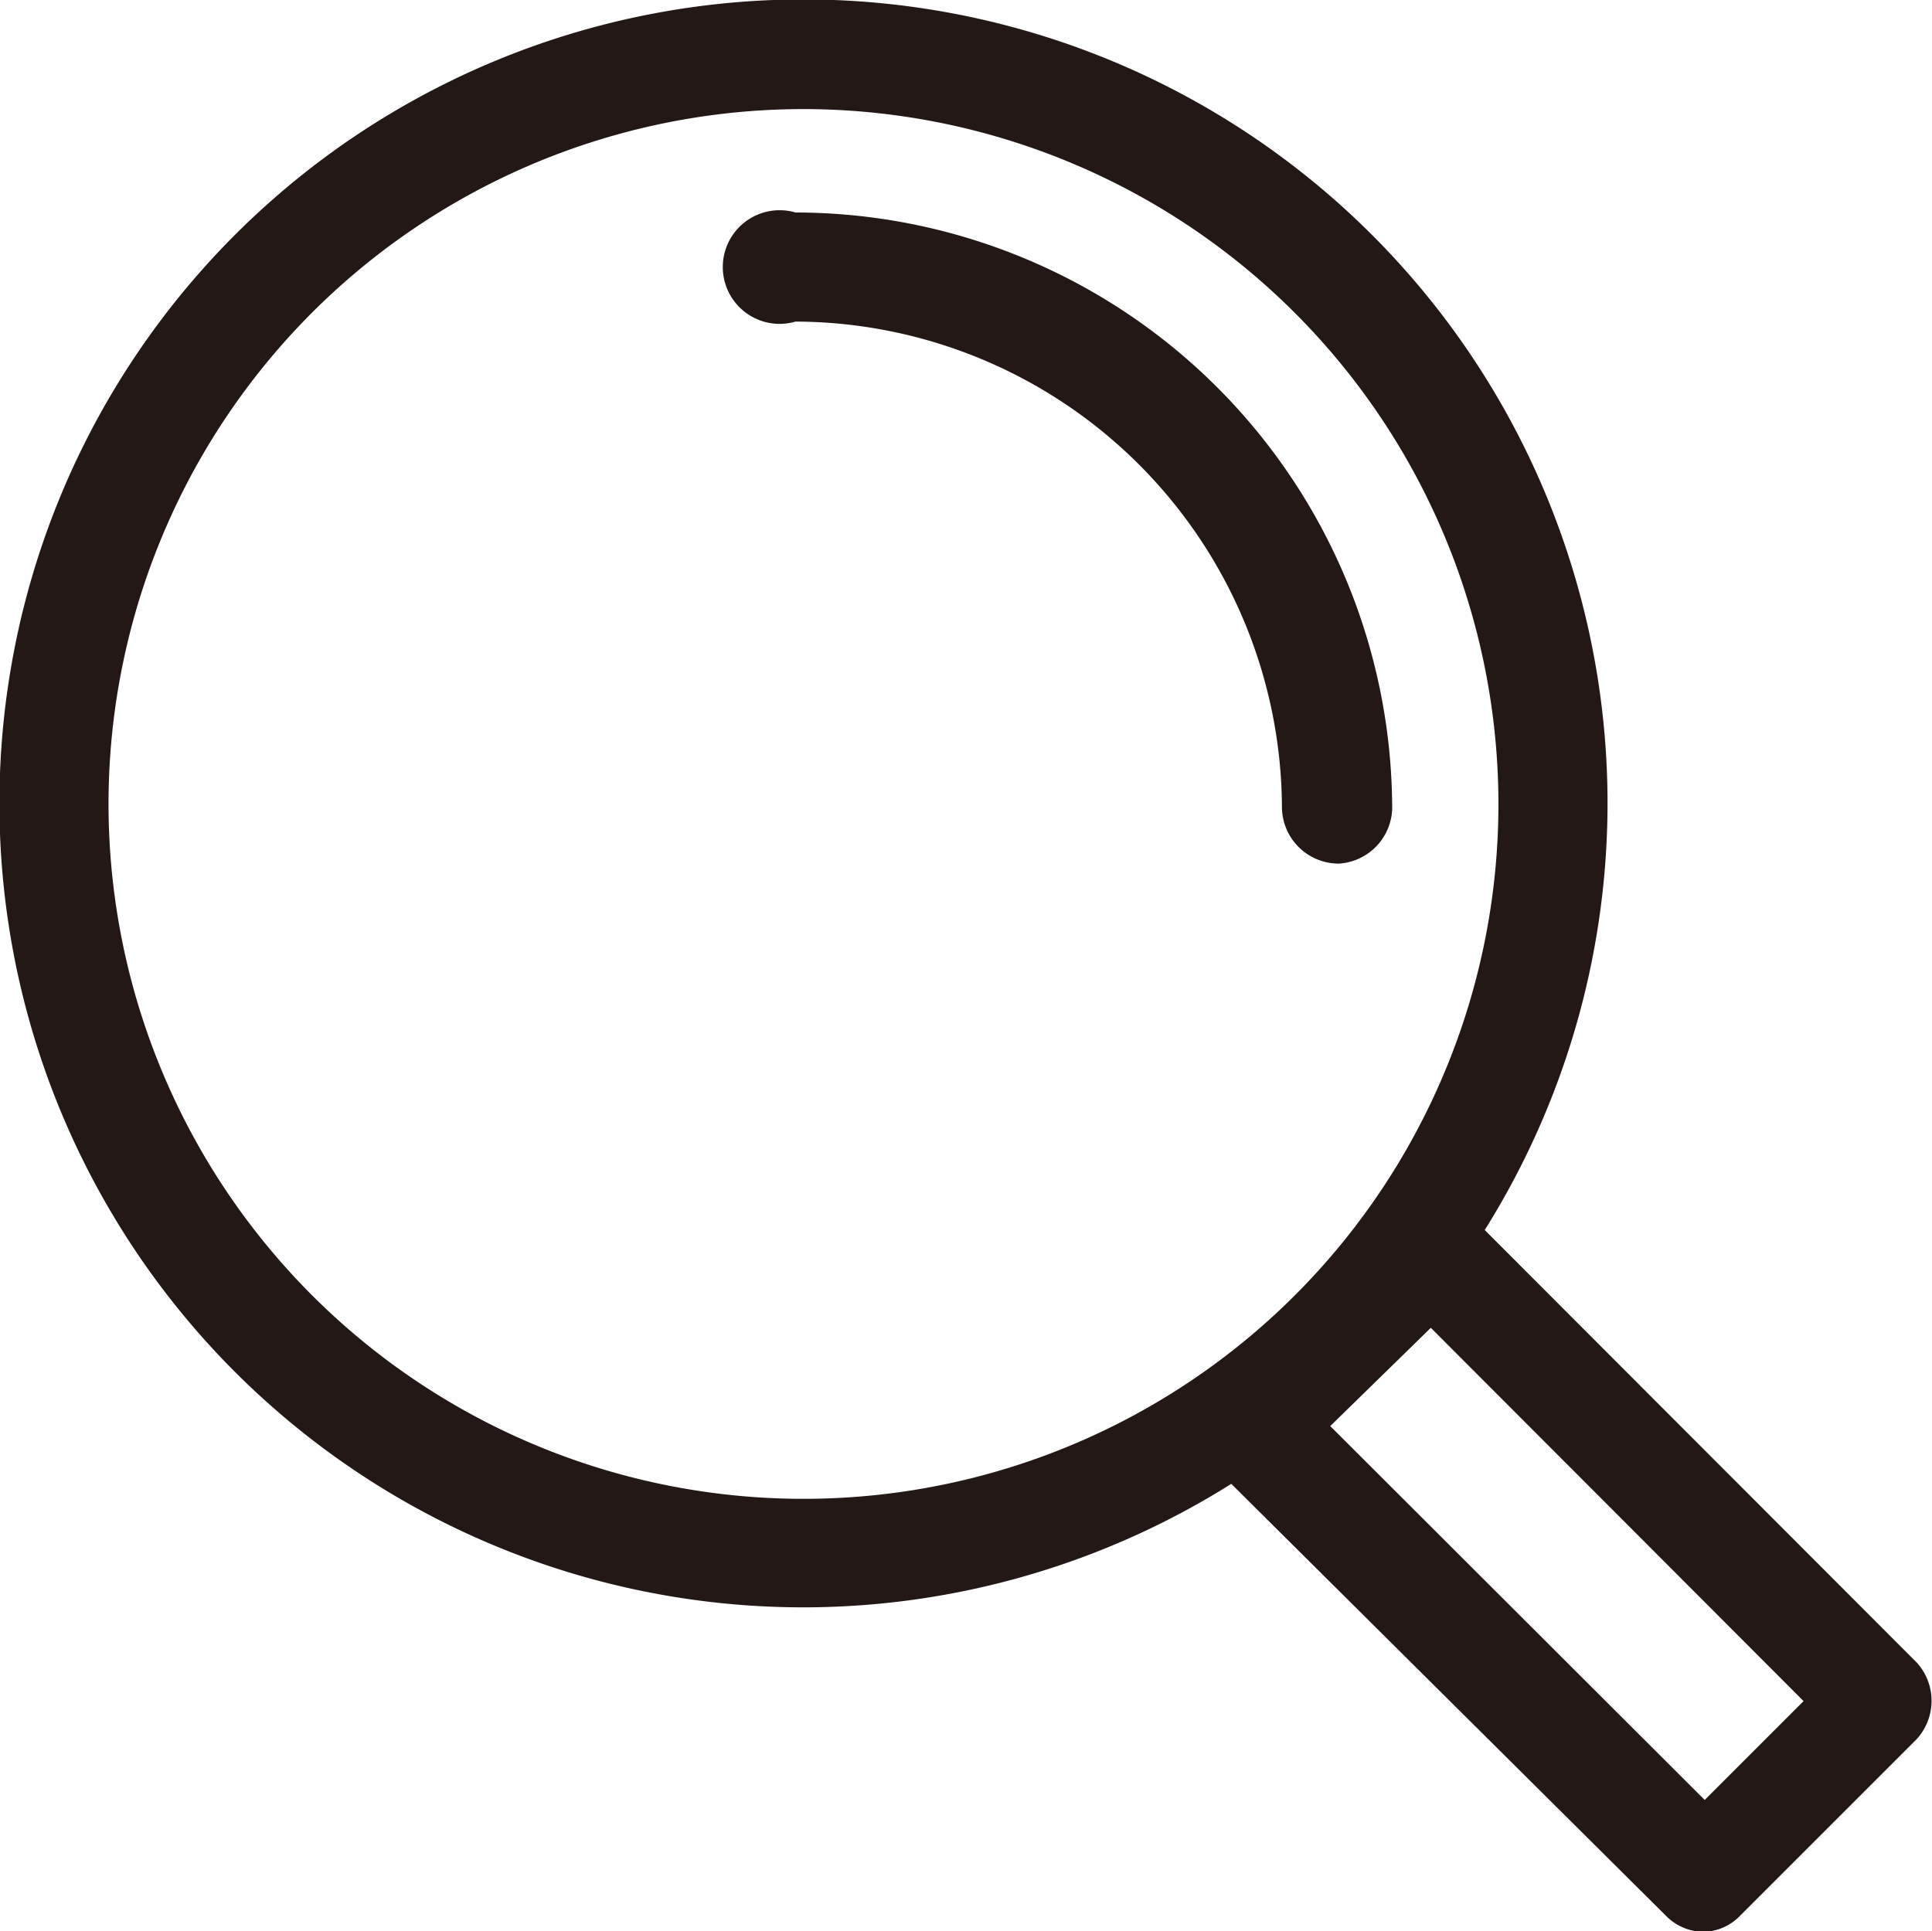 <svg xmlns="http://www.w3.org/2000/svg" viewBox="0 0 34 33.99"><defs><style>.cls-1{fill:#231815;}</style></defs><g id="圖層_2" data-name="圖層 2"><g id="圖層_1-2" data-name="圖層 1"><path class="cls-1" d="M30,34a.93.93,0,0,1-.68-.28l-8-7.95a1,1,0,0,1-.28-.69.92.92,0,0,1,.29-.68l3.15-3.05a1,1,0,0,1,1.35,0l7.9,7.91a1,1,0,0,1,0,1.35l-3.1,3.1A.92.92,0,0,1,30,34Zm-6.59-8.9L30,31.68l1.74-1.74-6.56-6.57Z"/><path class="cls-1" d="M14.15,28.29A14.15,14.15,0,1,1,28.29,14.15,14.16,14.16,0,0,1,14.15,28.29Zm0-26.37A12.23,12.23,0,1,0,26.37,14.15,12.24,12.24,0,0,0,14.15,1.92Z"/><path class="cls-1" d="M23.56,15.2a1,1,0,0,1-1-1A8.59,8.59,0,0,0,14,5.66a1,1,0,1,1,0-1.92,10.51,10.51,0,0,1,10.5,10.5A1,1,0,0,1,23.56,15.2Z"/></g></g></svg>